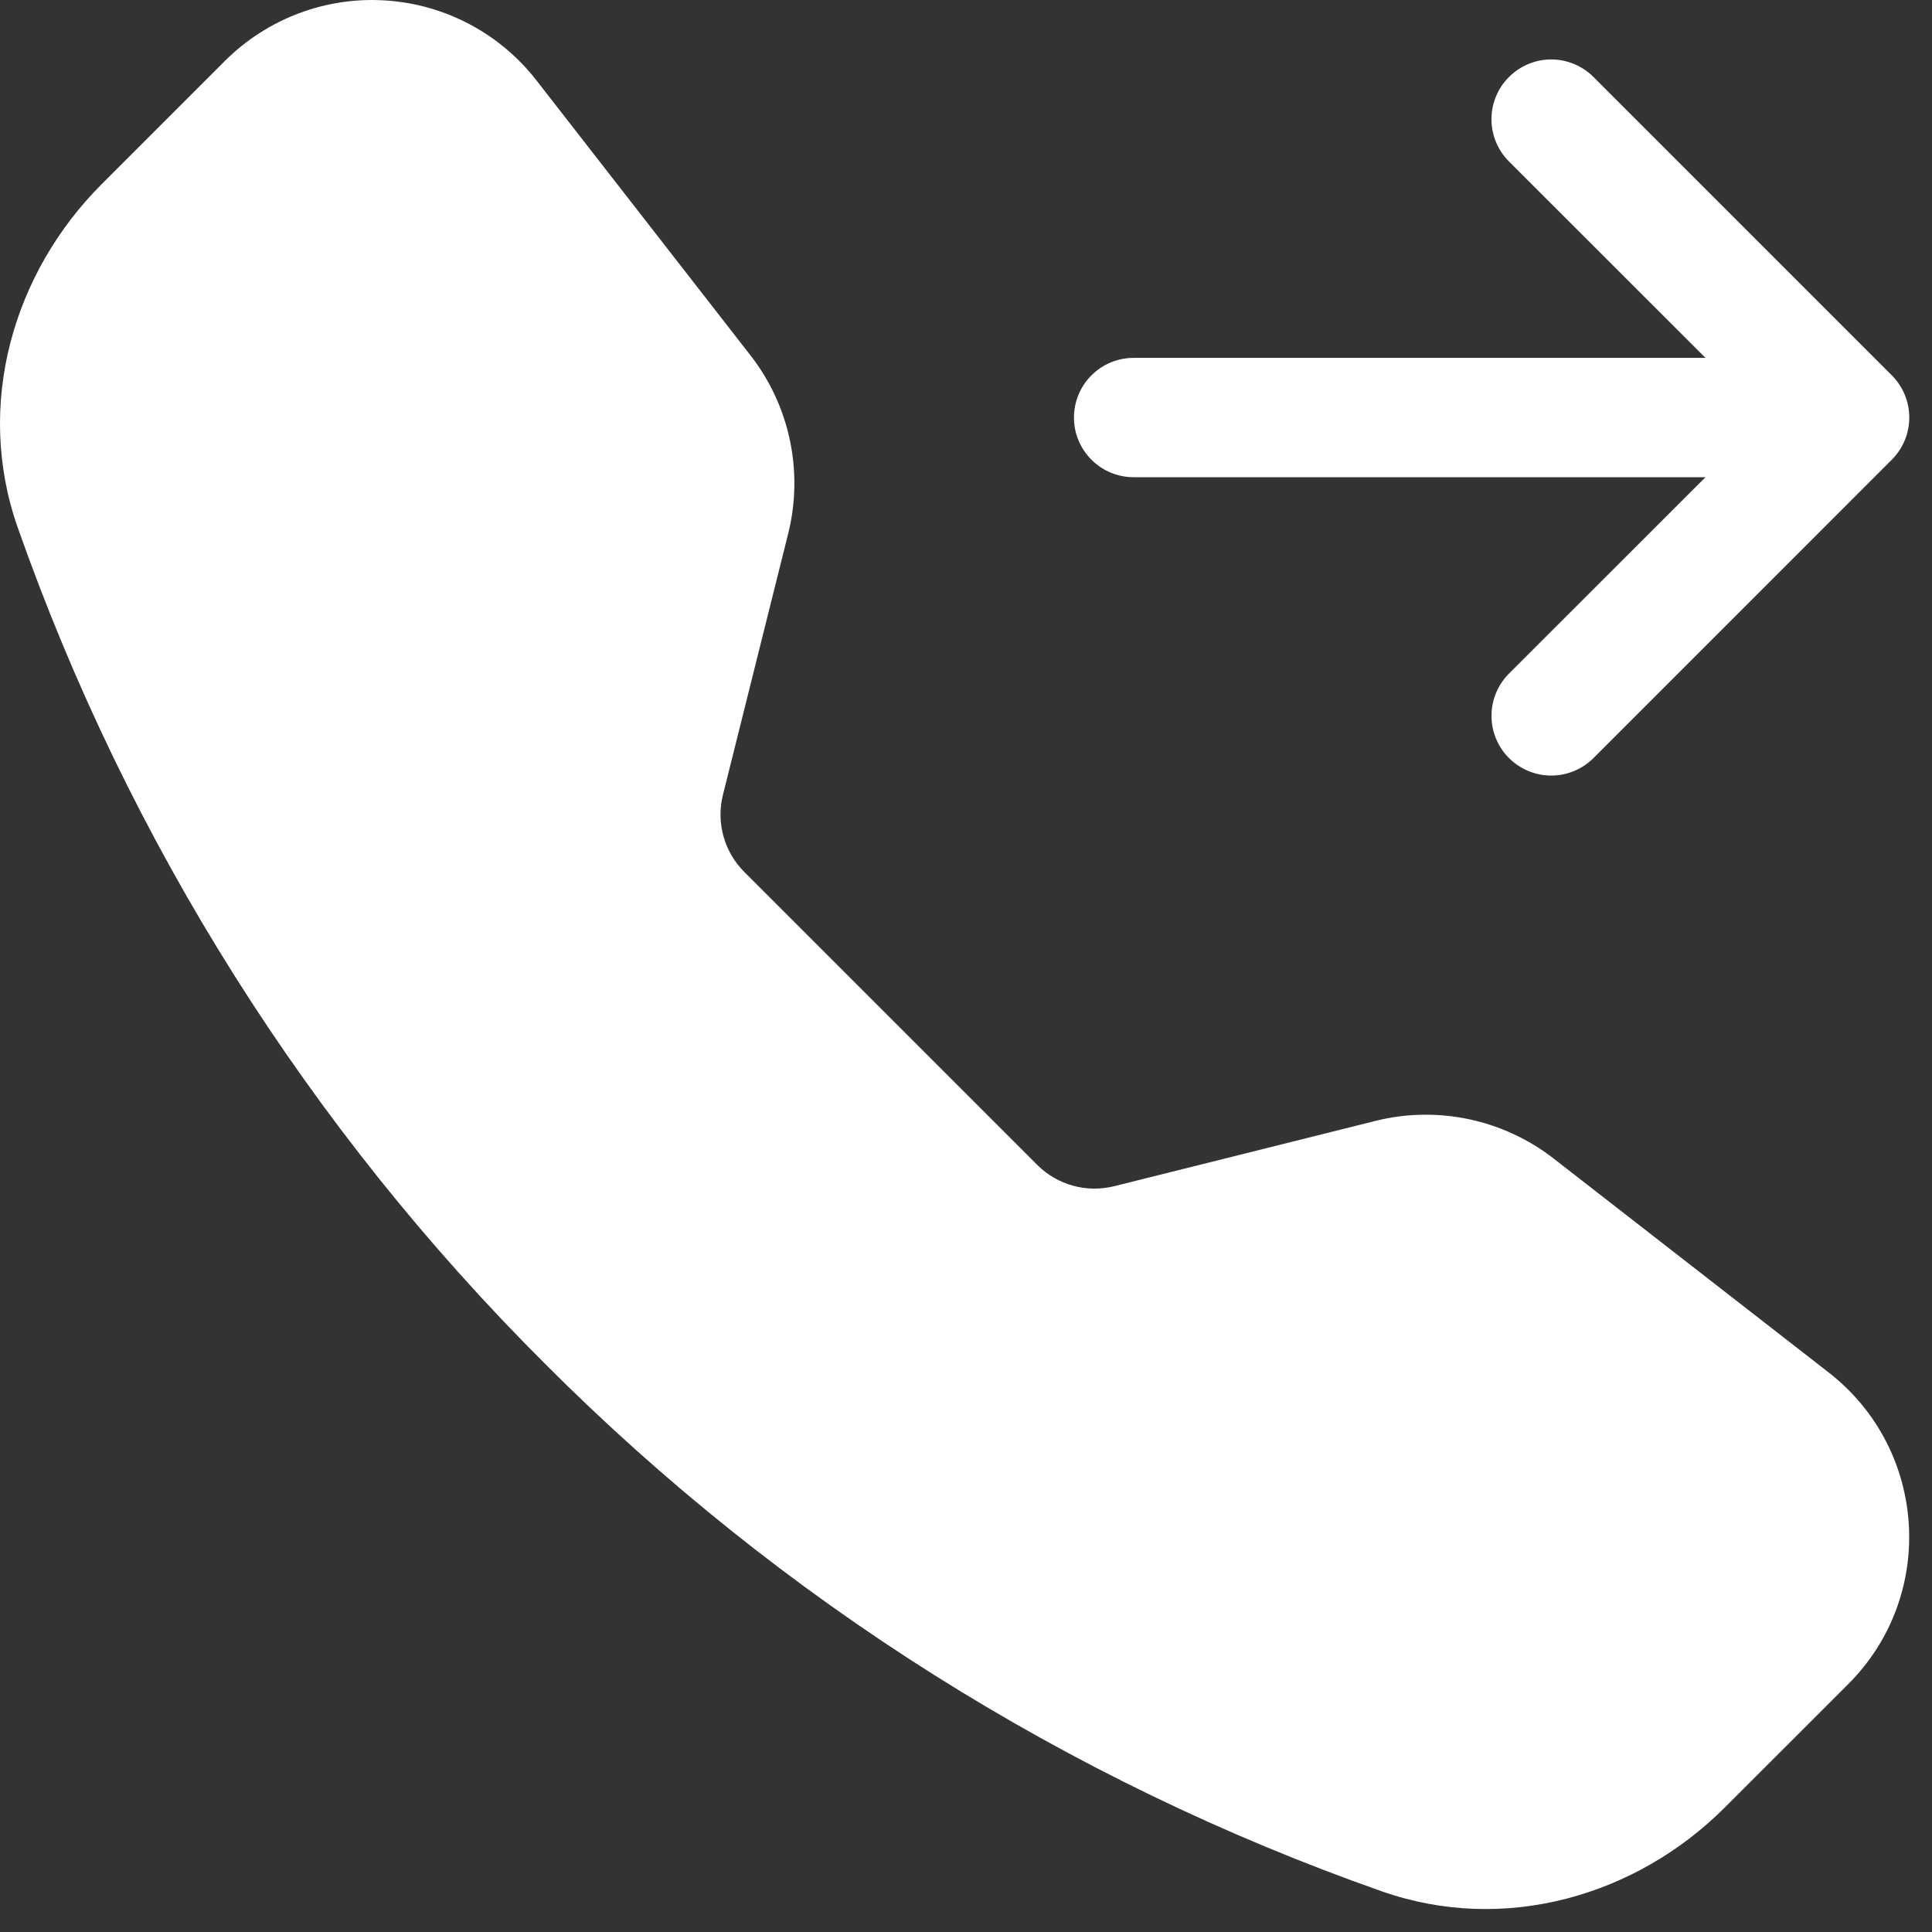 <svg width="42" height="42" viewBox="0 0 42 42" fill="none" xmlns="http://www.w3.org/2000/svg">
<rect x="0" y="0" width="42" height="42" fill="#333333" stroke="none"/>
<path fill-rule="evenodd" clip-rule="evenodd" d="M4.891 1.323C5.345 0.87 5.89 0.519 6.49 0.292C7.09 0.065 7.731 -0.031 8.371 0.009C9.011 0.049 9.636 0.224 10.203 0.524C10.77 0.823 11.267 1.24 11.661 1.746L16.317 7.728C17.17 8.825 17.471 10.254 17.134 11.603L15.715 17.284C15.642 17.578 15.646 17.886 15.727 18.178C15.808 18.471 15.963 18.737 16.177 18.952L22.55 25.325C22.765 25.54 23.032 25.695 23.325 25.776C23.617 25.857 23.926 25.86 24.221 25.787L29.899 24.368C30.564 24.201 31.259 24.189 31.931 24.33C32.602 24.472 33.232 24.764 33.774 25.185L39.756 29.838C41.906 31.512 42.103 34.689 40.179 36.611L37.496 39.293C35.577 41.213 32.708 42.056 30.034 41.114C23.189 38.706 16.974 34.787 11.85 29.649C6.712 24.526 2.794 18.312 0.385 11.468C-0.554 8.796 0.289 5.925 2.209 4.005L4.891 1.323ZM32.804 1.674C32.925 1.553 33.068 1.457 33.225 1.392C33.383 1.326 33.552 1.292 33.722 1.292C33.893 1.292 34.062 1.326 34.219 1.392C34.377 1.457 34.52 1.553 34.641 1.674L41.125 8.158C41.246 8.279 41.342 8.422 41.407 8.58C41.473 8.737 41.506 8.906 41.506 9.077C41.506 9.247 41.473 9.416 41.407 9.574C41.342 9.731 41.246 9.874 41.125 9.995L34.641 16.48C34.397 16.723 34.067 16.86 33.722 16.86C33.378 16.86 33.048 16.723 32.804 16.48C32.56 16.236 32.424 15.906 32.424 15.561C32.424 15.217 32.56 14.887 32.804 14.643L37.076 10.374H24.644C24.3 10.374 23.97 10.237 23.727 9.994C23.483 9.75 23.347 9.421 23.347 9.077C23.347 8.733 23.483 8.403 23.727 8.16C23.97 7.916 24.3 7.78 24.644 7.78H37.076L32.804 3.51C32.683 3.39 32.587 3.246 32.522 3.089C32.457 2.931 32.423 2.762 32.423 2.592C32.423 2.421 32.457 2.252 32.522 2.095C32.587 1.937 32.683 1.794 32.804 1.674Z" fill="white"/>
</svg>
